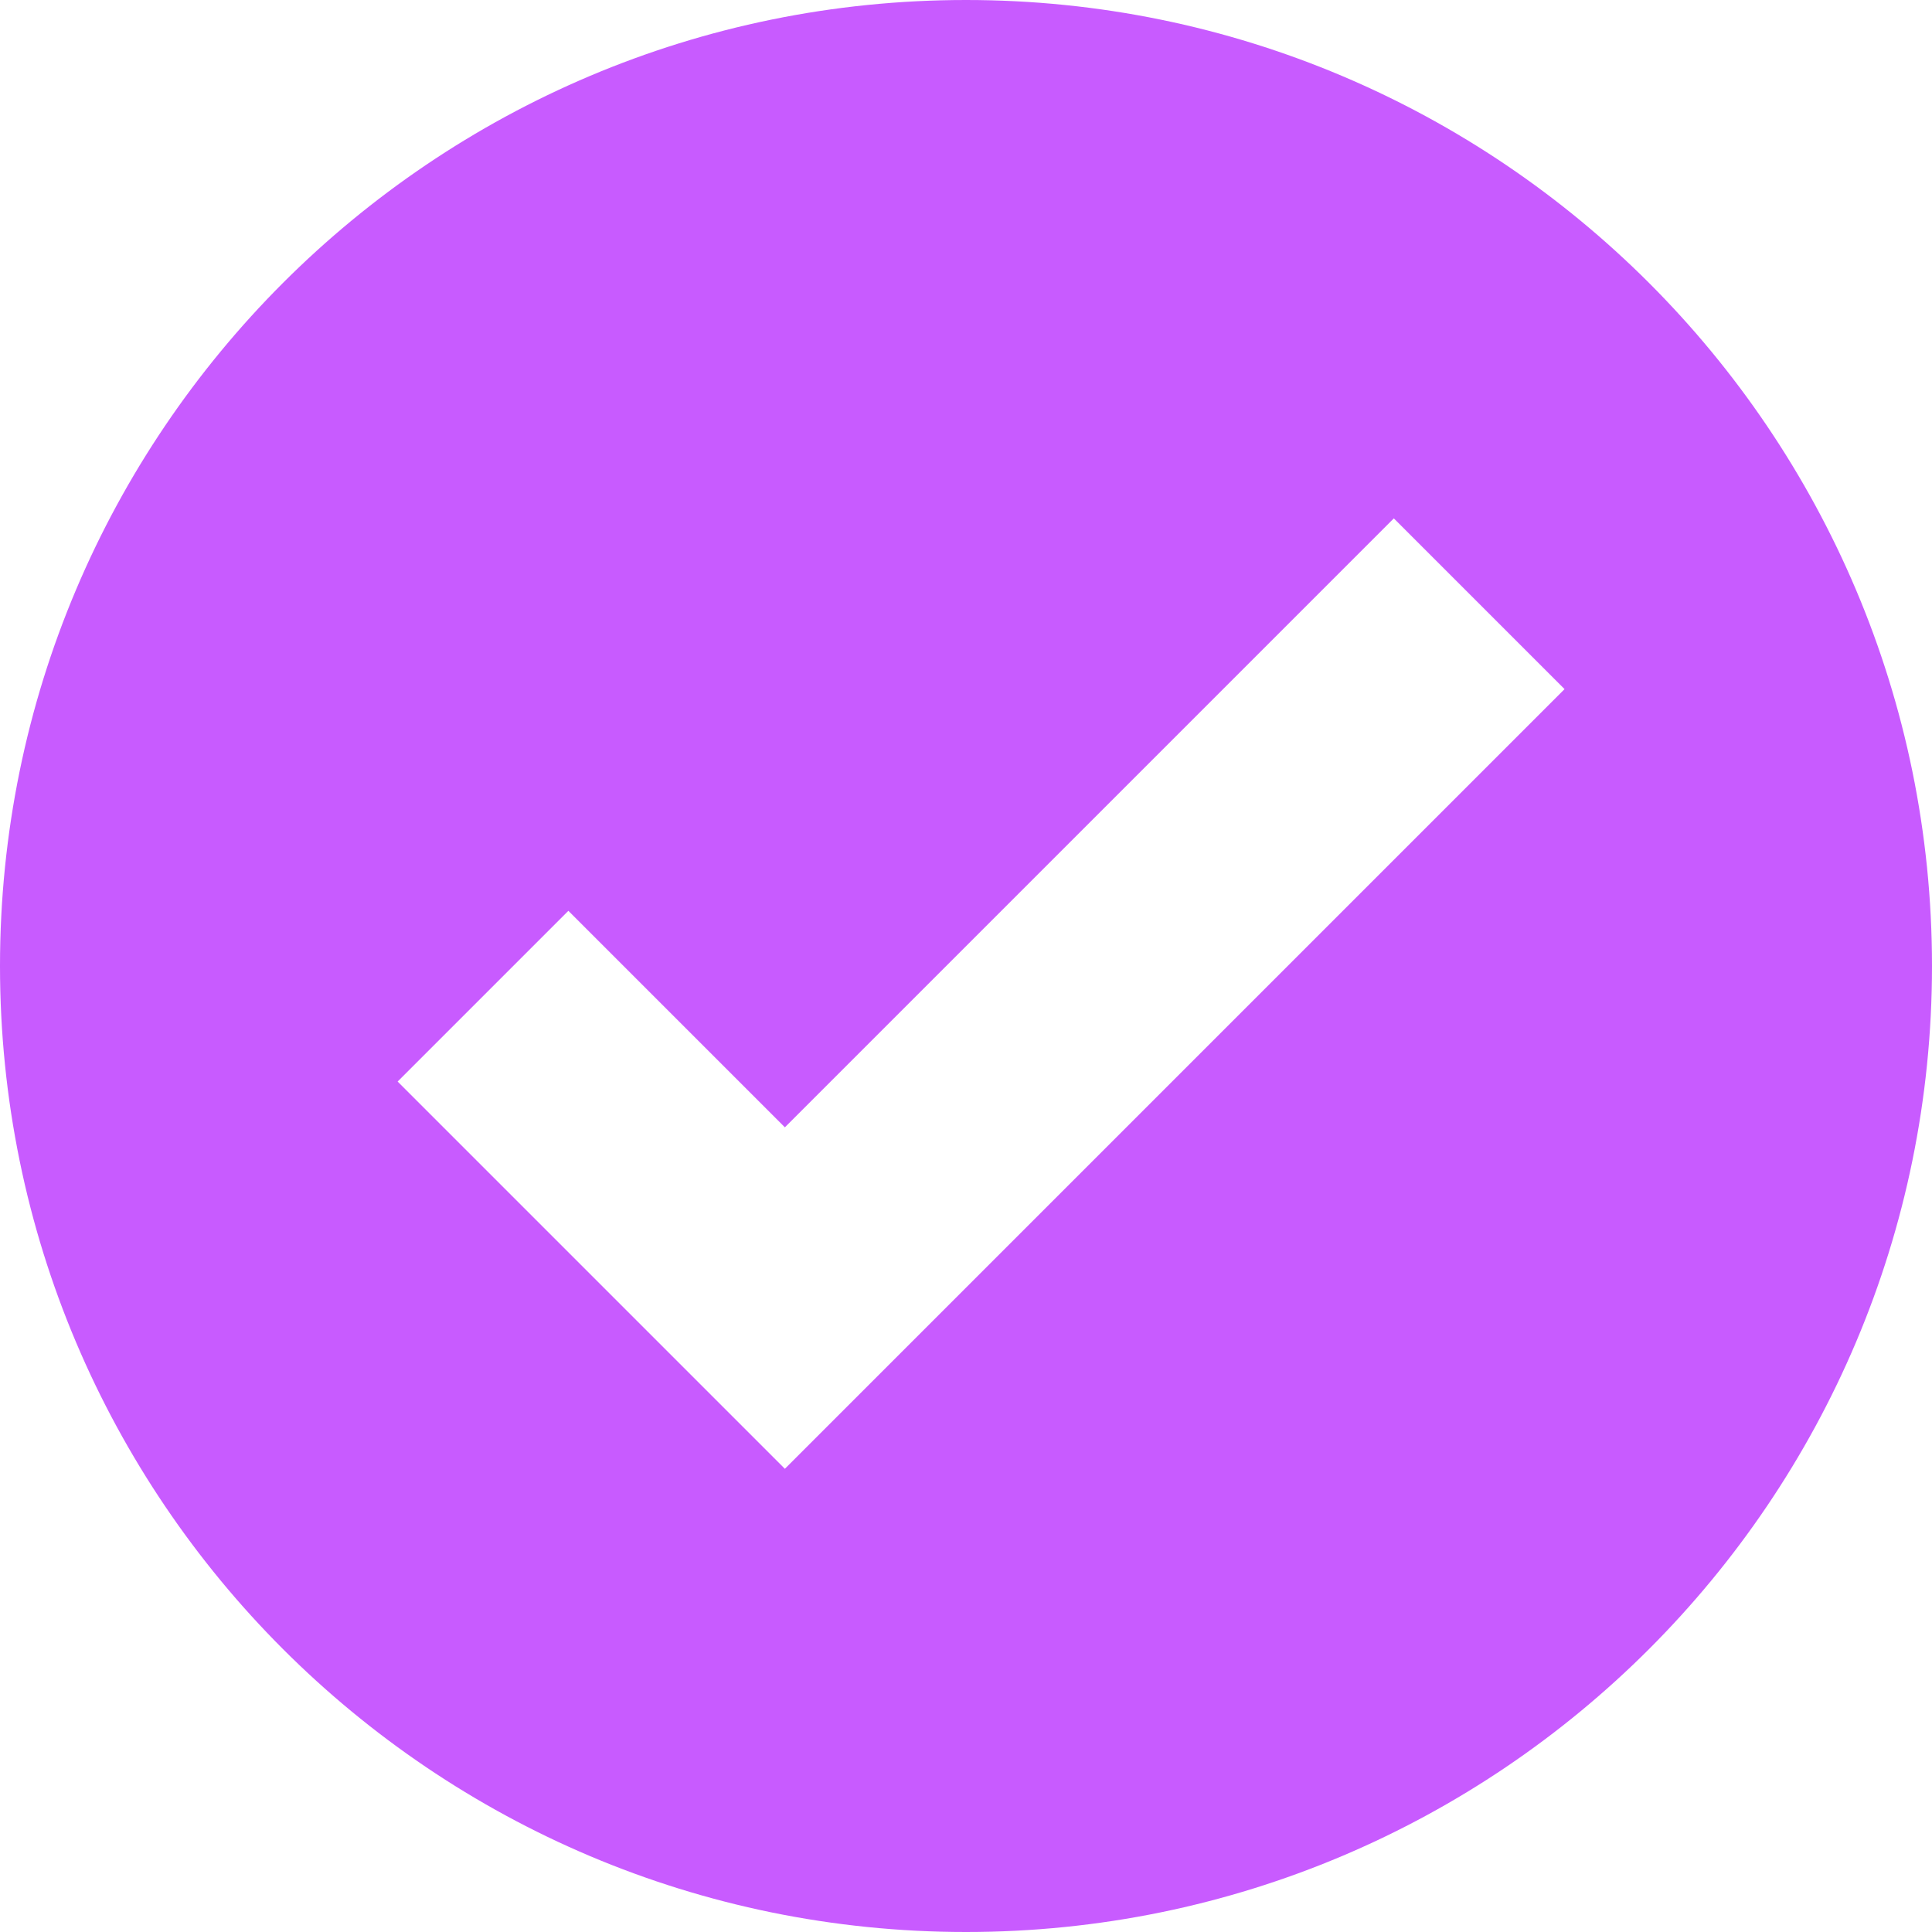 <svg width="16" height="16" viewBox="0 0 16 16" fill="none" xmlns="http://www.w3.org/2000/svg">
    <path fill-rule="evenodd" clip-rule="evenodd" d="M8 16C12.418 16 16 12.418 16 8C16 3.582 12.418 0 8 0C3.582 0 0 3.582 0 8C0 12.418 3.582 16 8 16ZM7.207 11.457L12.957 5.707L11.543 4.293L6.5 9.336L4.707 7.543L3.293 8.957L5.793 11.457L6.5 12.164L7.207 11.457Z" fill="#C85BFF"/>
</svg>
